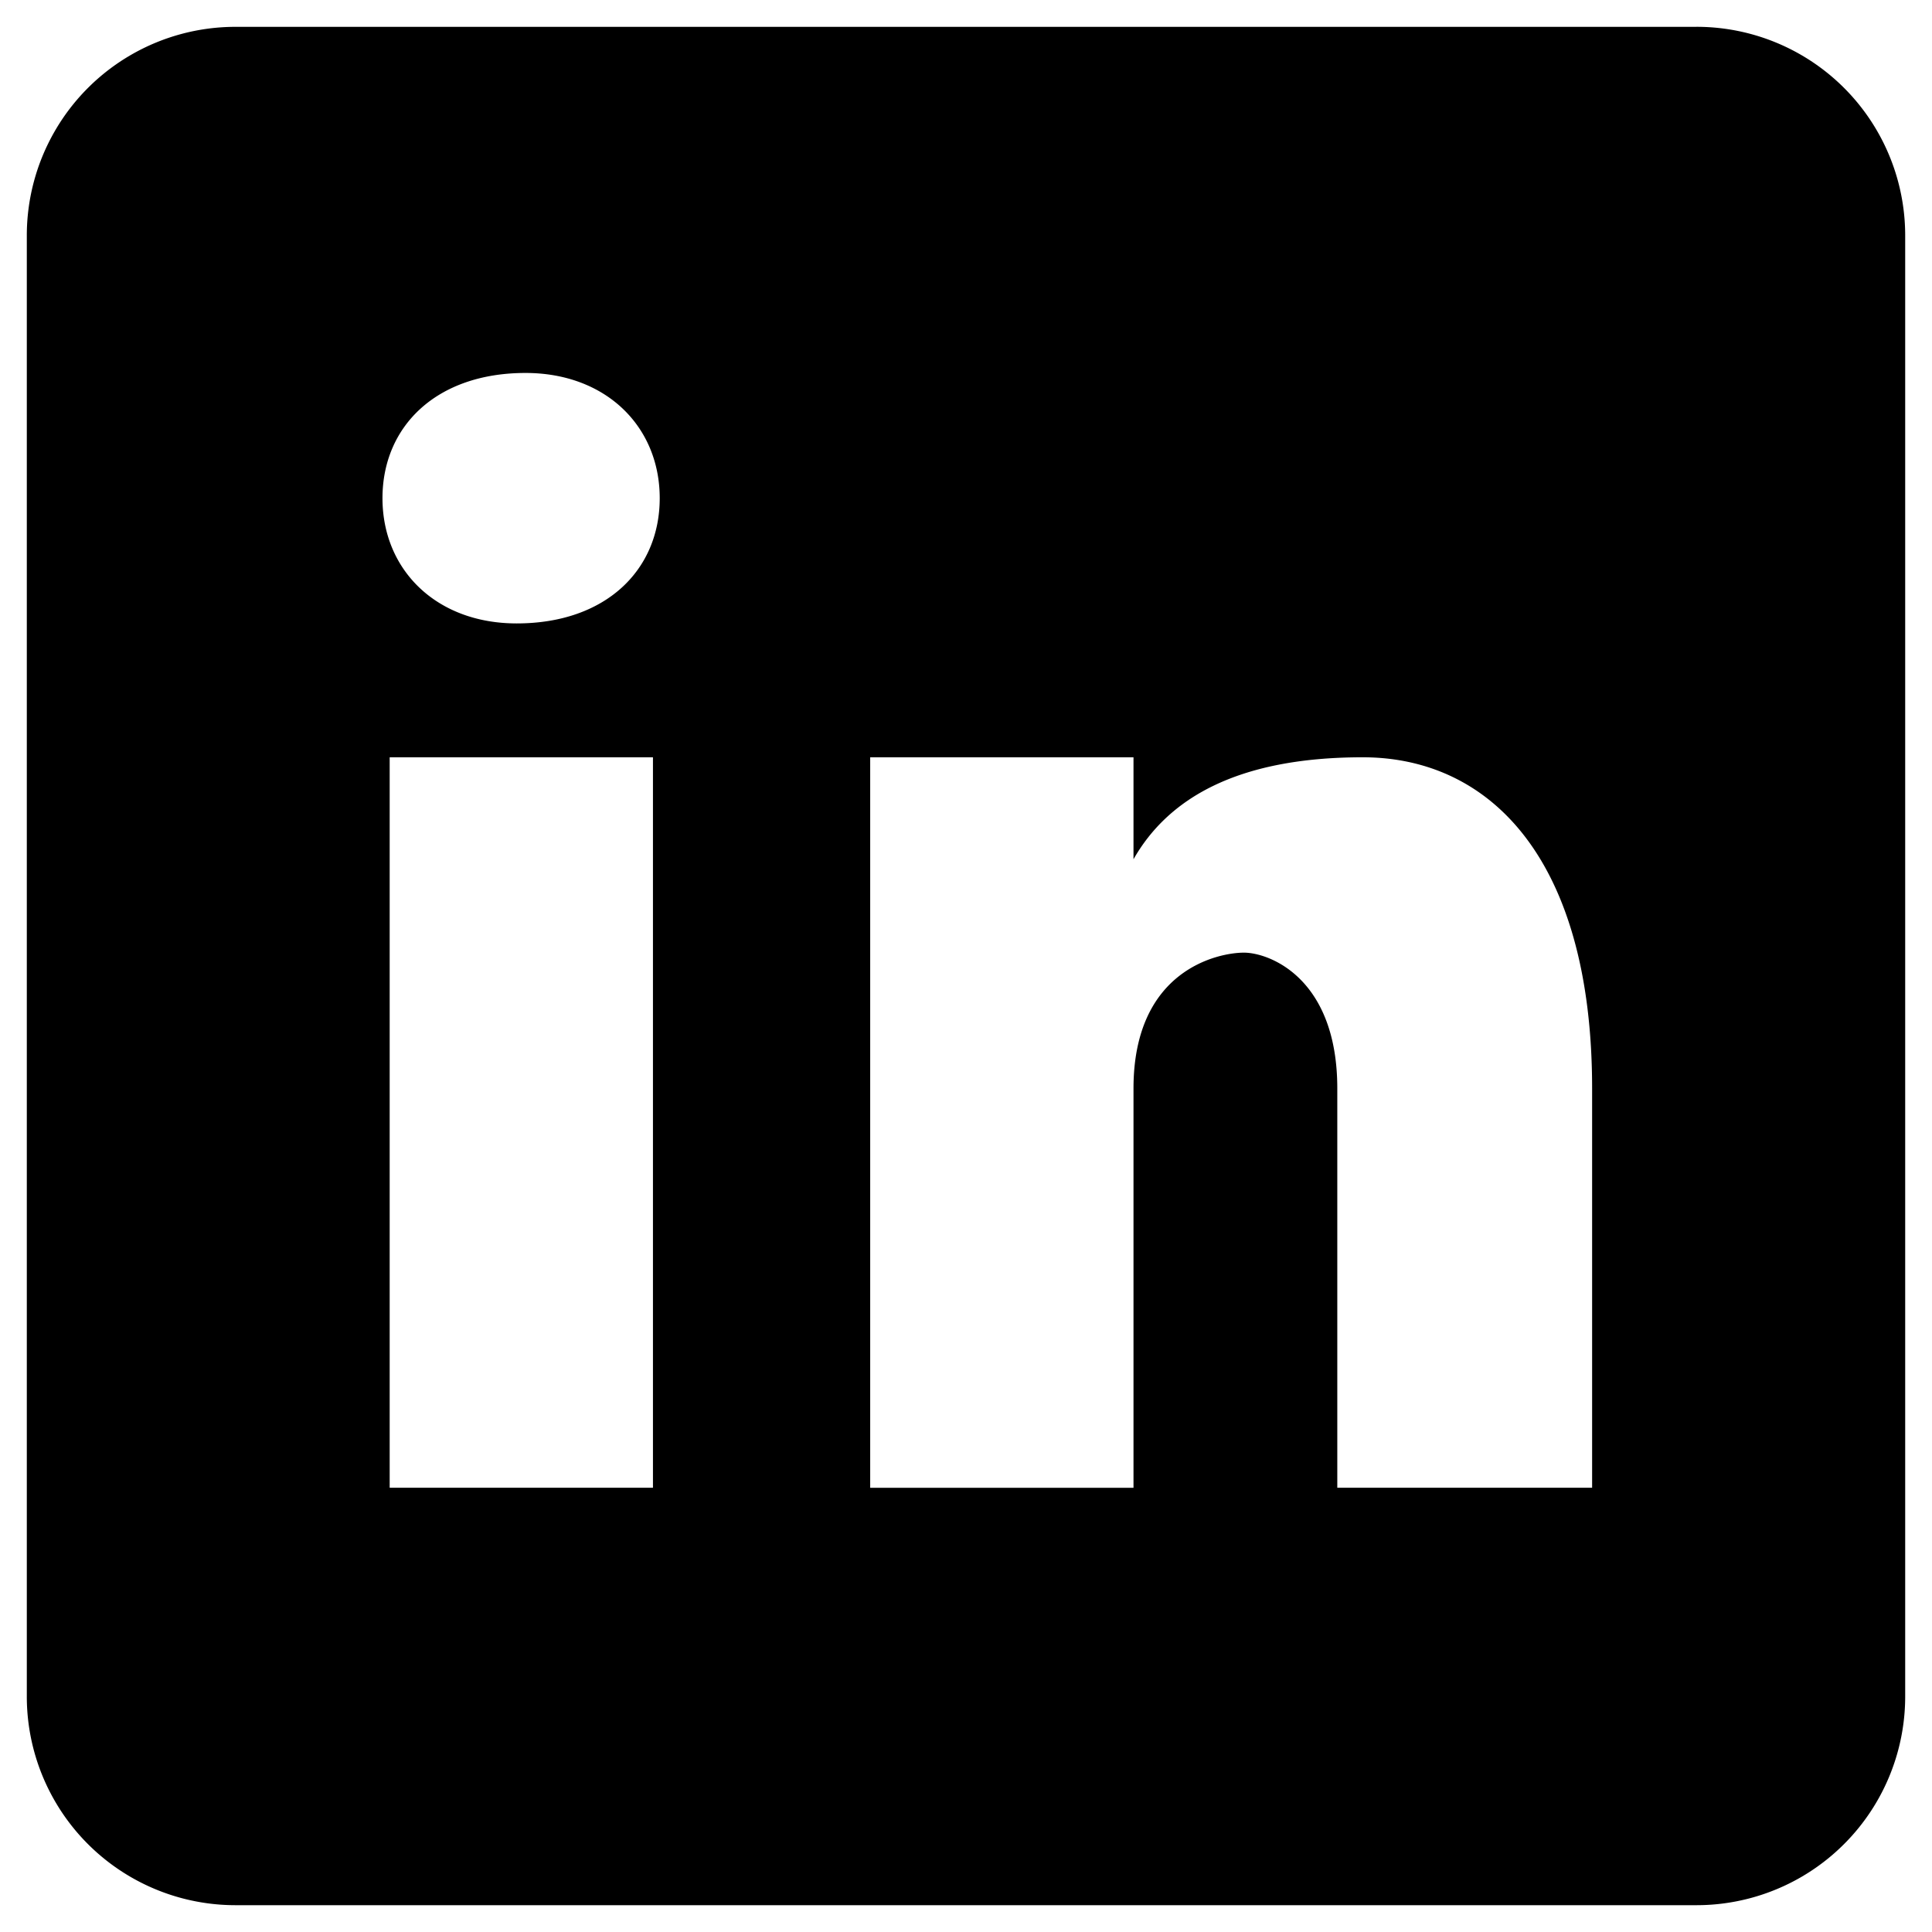 <svg width="66" height="66" xmlns="http://www.w3.org/2000/svg"><path d="M57.954.917H8.046a7.128 7.128 0 0 0-7.13 7.13v49.907a7.128 7.128 0 0 0 7.13 7.13h49.908a7.128 7.128 0 0 0 7.13-7.13V8.046a7.128 7.128 0 0 0-7.13-7.13zM22.306 50.824h-8.994V25.87h8.994v24.954zM17.65 21.297c-2.749 0-4.584-1.833-4.584-4.278 0-2.446 1.832-4.278 4.887-4.278 2.748 0 4.584 1.832 4.584 4.278 0 2.445-1.832 4.278-4.887 4.278zm36.739 29.527h-8.705V37.185c0-3.771-2.321-4.641-3.19-4.641-.87 0-3.772.58-3.772 4.641v13.64h-8.995V25.87h8.995v3.483c1.158-2.032 3.479-3.483 7.831-3.483 4.353 0 7.836 3.483 7.836 11.315v13.64z" fill-rule="evenodd"/></svg>